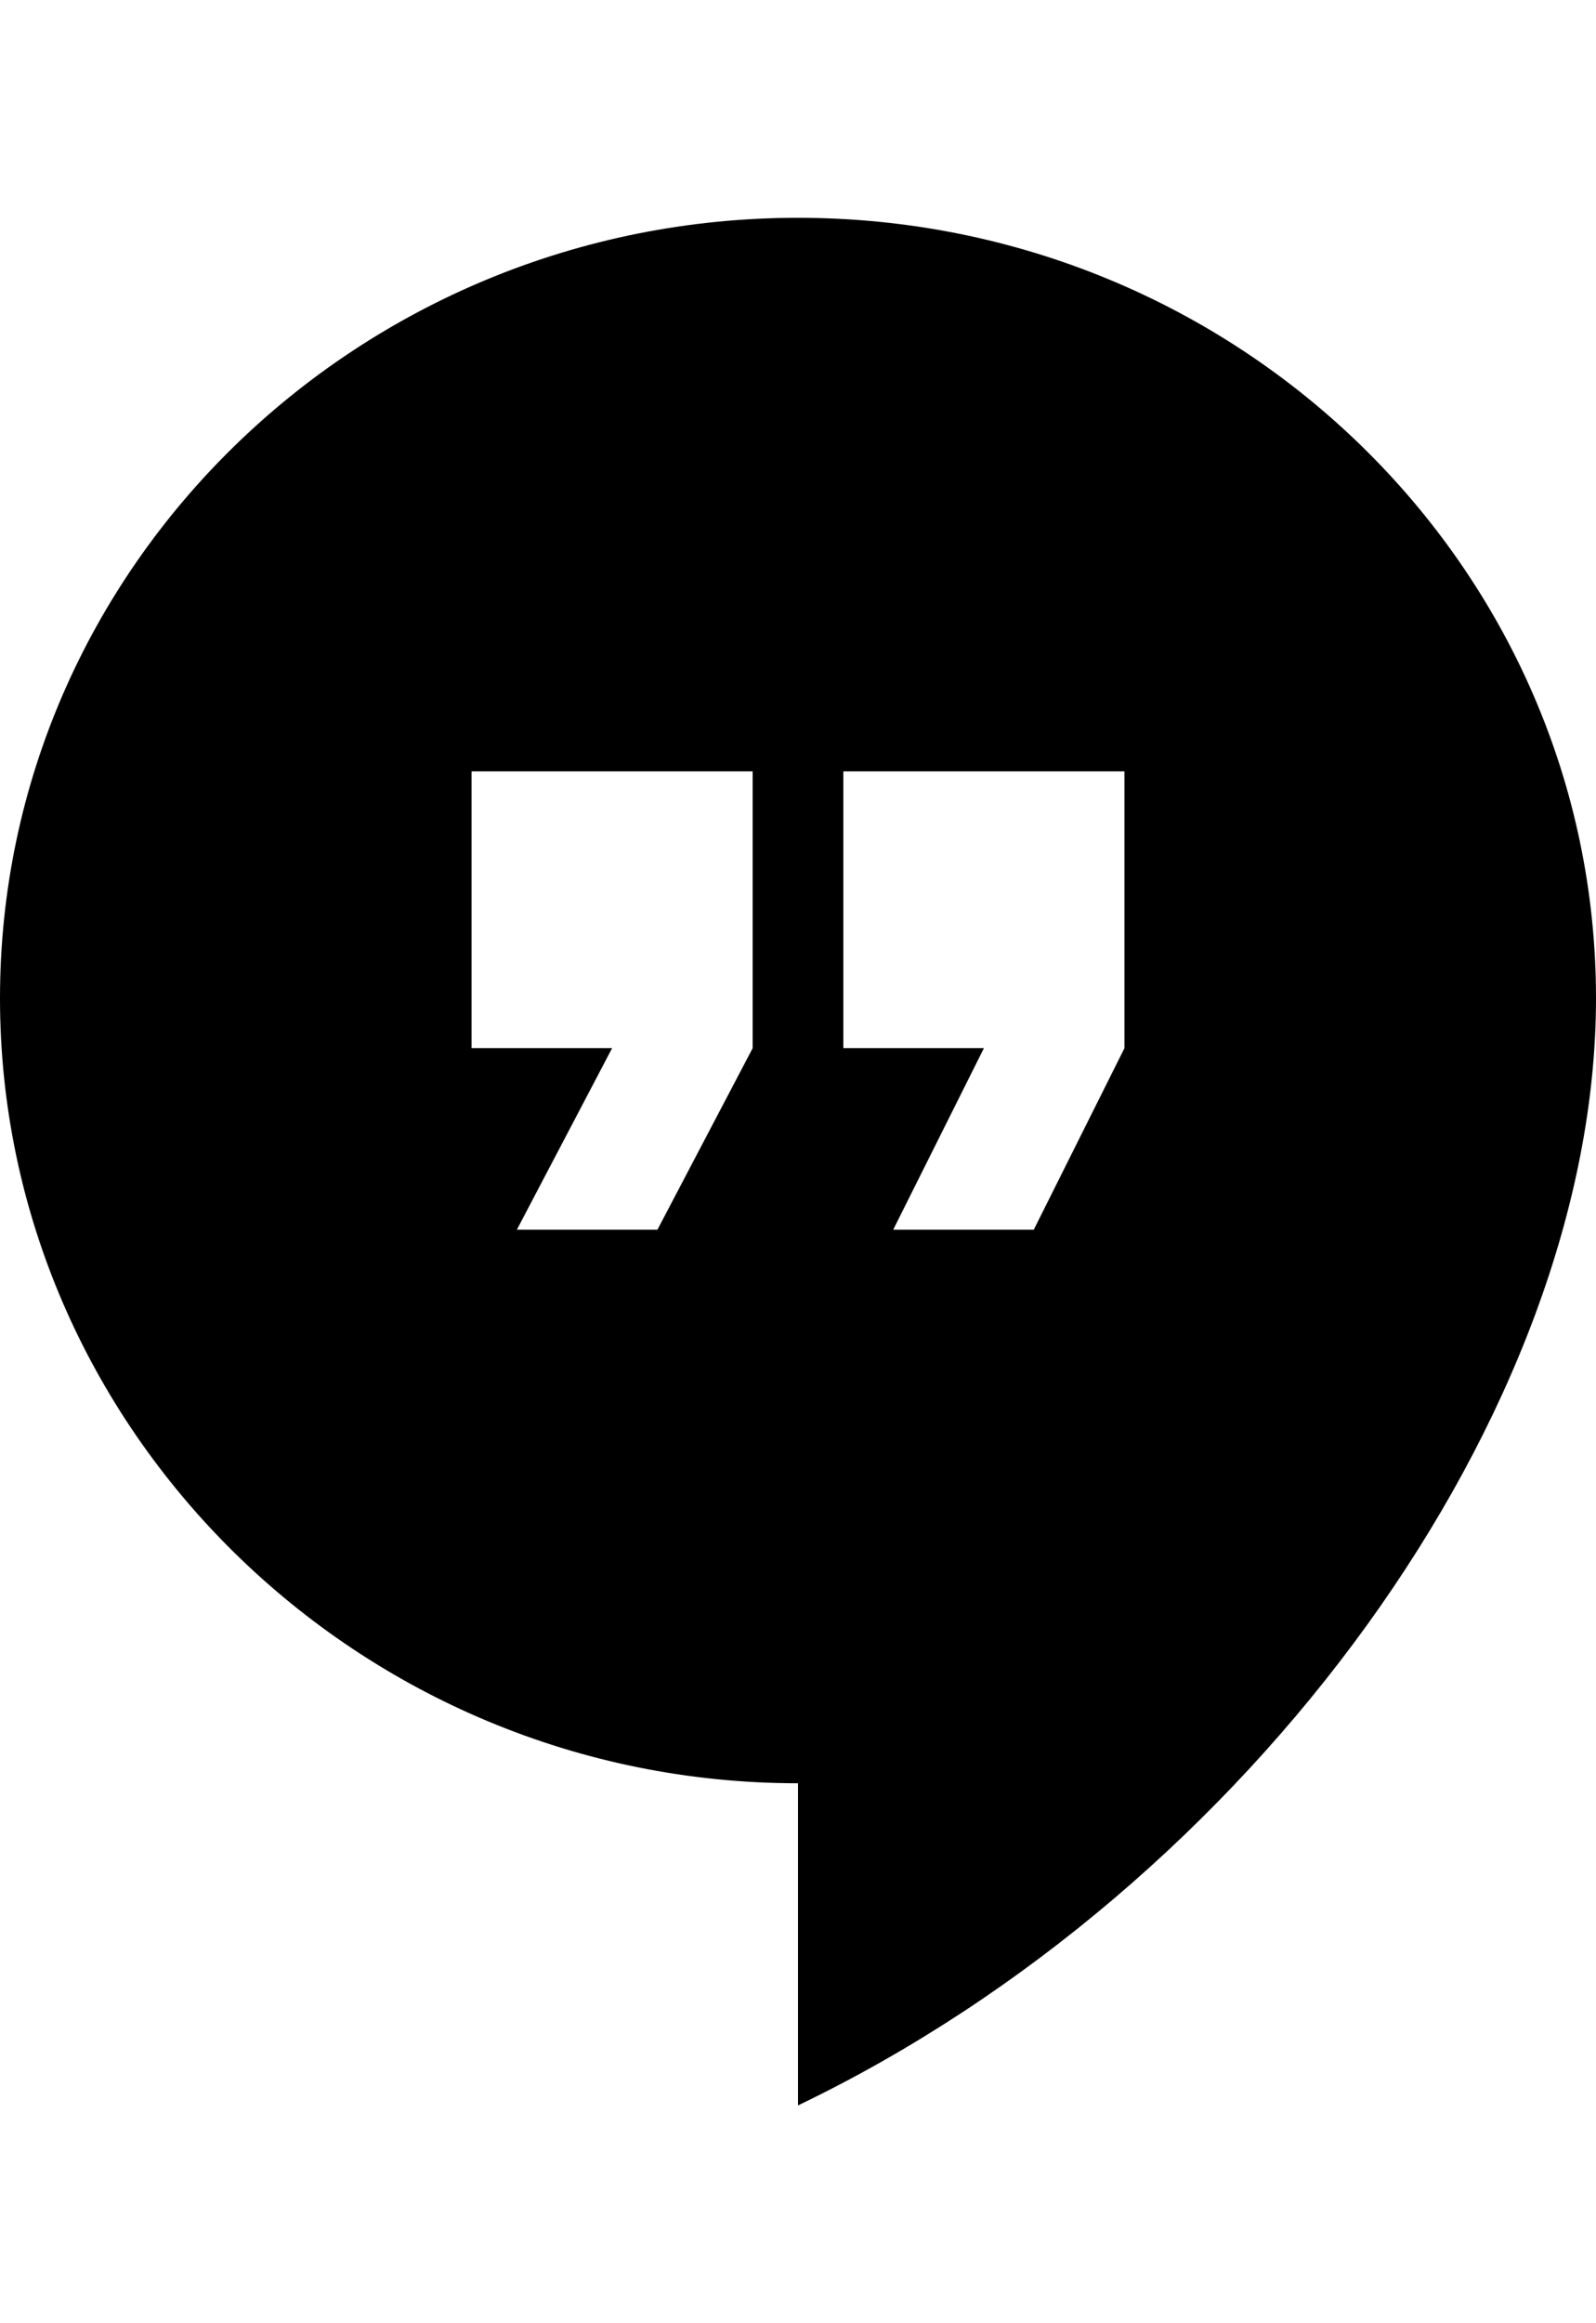 <svg version="1.1" xmlns="http://www.w3.org/2000/svg" xmlns:xlink="http://www.w3.org/1999/xlink" id="android-hangout" viewBox="0 0 352 512"><path d="M176 48c97 0 176 77 176 172 0 91-76 196-176 244v-71C79 393 0 315 0 220S79 48 176 48zm-10 183v-61h-62v61h31l-21 40h31zm82 0v-61h-62v61h31l-20 40h31z"/></svg>